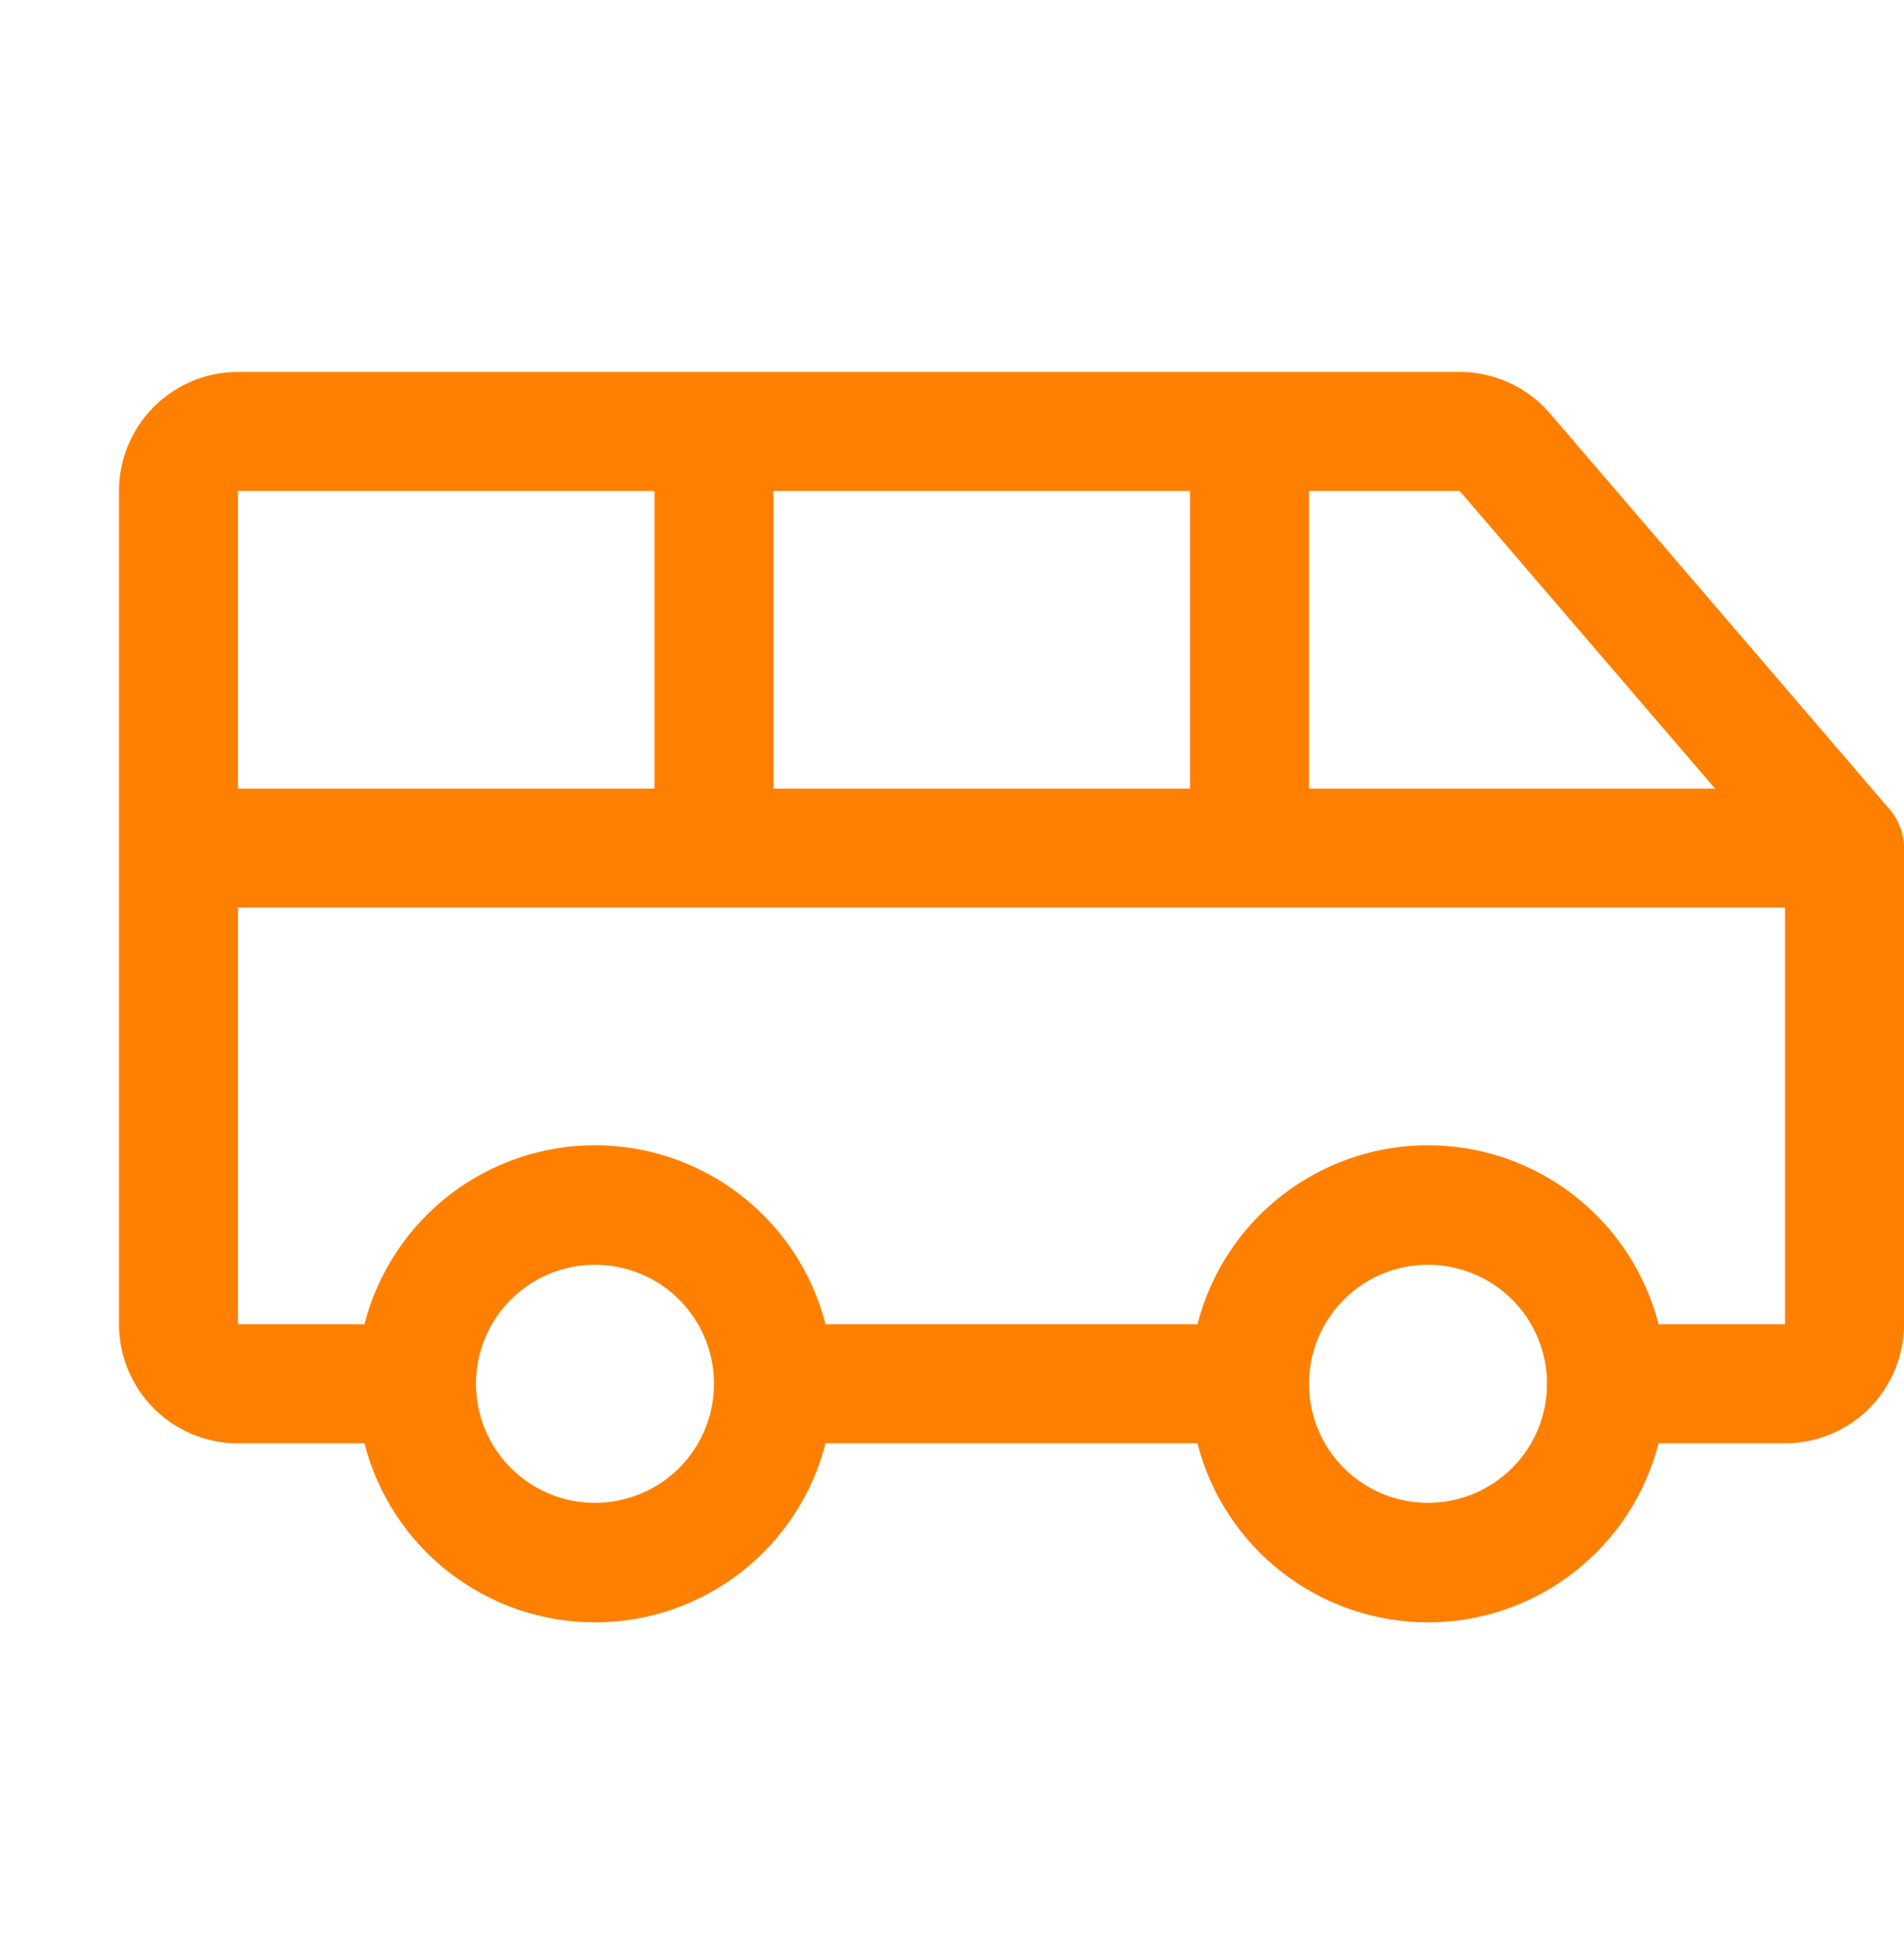 <svg width="56" height="57" viewBox="0 0 56 57" fill="none" xmlns="http://www.w3.org/2000/svg">
<path d="M55.578 23.795L45.616 12.188C45.287 11.796 44.877 11.48 44.413 11.264C43.949 11.047 43.444 10.935 42.932 10.935H7C6.072 10.935 5.181 11.304 4.525 11.96C3.869 12.617 3.5 13.507 3.5 14.435V38.935C3.5 39.863 3.869 40.754 4.525 41.41C5.181 42.066 6.072 42.435 7 42.435H10.719C11.104 43.941 11.98 45.275 13.208 46.228C14.436 47.181 15.946 47.699 17.5 47.699C19.054 47.699 20.564 47.181 21.792 46.228C23.02 45.275 23.896 43.941 24.281 42.435H35.219C35.604 43.941 36.48 45.275 37.708 46.228C38.936 47.181 40.446 47.699 42 47.699C43.554 47.699 45.064 47.181 46.292 46.228C47.52 45.275 48.396 43.941 48.781 42.435H52.5C53.428 42.435 54.319 42.066 54.975 41.41C55.631 40.754 56 39.863 56 38.935V24.935C56 24.517 55.85 24.113 55.578 23.795ZM50.442 23.185H38.5V14.435H42.932L50.442 23.185ZM22.75 23.185V14.435H35V23.185H22.75ZM19.25 14.435V23.185H7V14.435H19.25ZM17.5 44.185C16.808 44.185 16.131 43.98 15.556 43.595C14.98 43.211 14.531 42.664 14.266 42.025C14.002 41.385 13.932 40.681 14.067 40.002C14.202 39.323 14.536 38.7 15.025 38.21C15.515 37.721 16.138 37.387 16.817 37.252C17.496 37.117 18.2 37.187 18.839 37.452C19.479 37.716 20.026 38.165 20.41 38.741C20.795 39.316 21 39.993 21 40.685C21 41.613 20.631 42.504 19.975 43.16C19.319 43.816 18.428 44.185 17.5 44.185ZM42 44.185C41.308 44.185 40.631 43.98 40.056 43.595C39.48 43.211 39.031 42.664 38.766 42.025C38.502 41.385 38.432 40.681 38.567 40.002C38.702 39.323 39.036 38.7 39.525 38.21C40.015 37.721 40.638 37.387 41.317 37.252C41.996 37.117 42.7 37.187 43.339 37.452C43.979 37.716 44.526 38.165 44.91 38.741C45.295 39.316 45.5 39.993 45.5 40.685C45.5 41.613 45.131 42.504 44.475 43.16C43.819 43.816 42.928 44.185 42 44.185ZM48.781 38.935C48.396 37.429 47.52 36.095 46.292 35.142C45.064 34.189 43.554 33.671 42 33.671C40.446 33.671 38.936 34.189 37.708 35.142C36.48 36.095 35.604 37.429 35.219 38.935H24.281C23.896 37.429 23.02 36.095 21.792 35.142C20.564 34.189 19.054 33.671 17.5 33.671C15.946 33.671 14.436 34.189 13.208 35.142C11.98 36.095 11.104 37.429 10.719 38.935H7V26.685H52.5V38.935H48.781Z" fill="#FF8000"/>
</svg>
